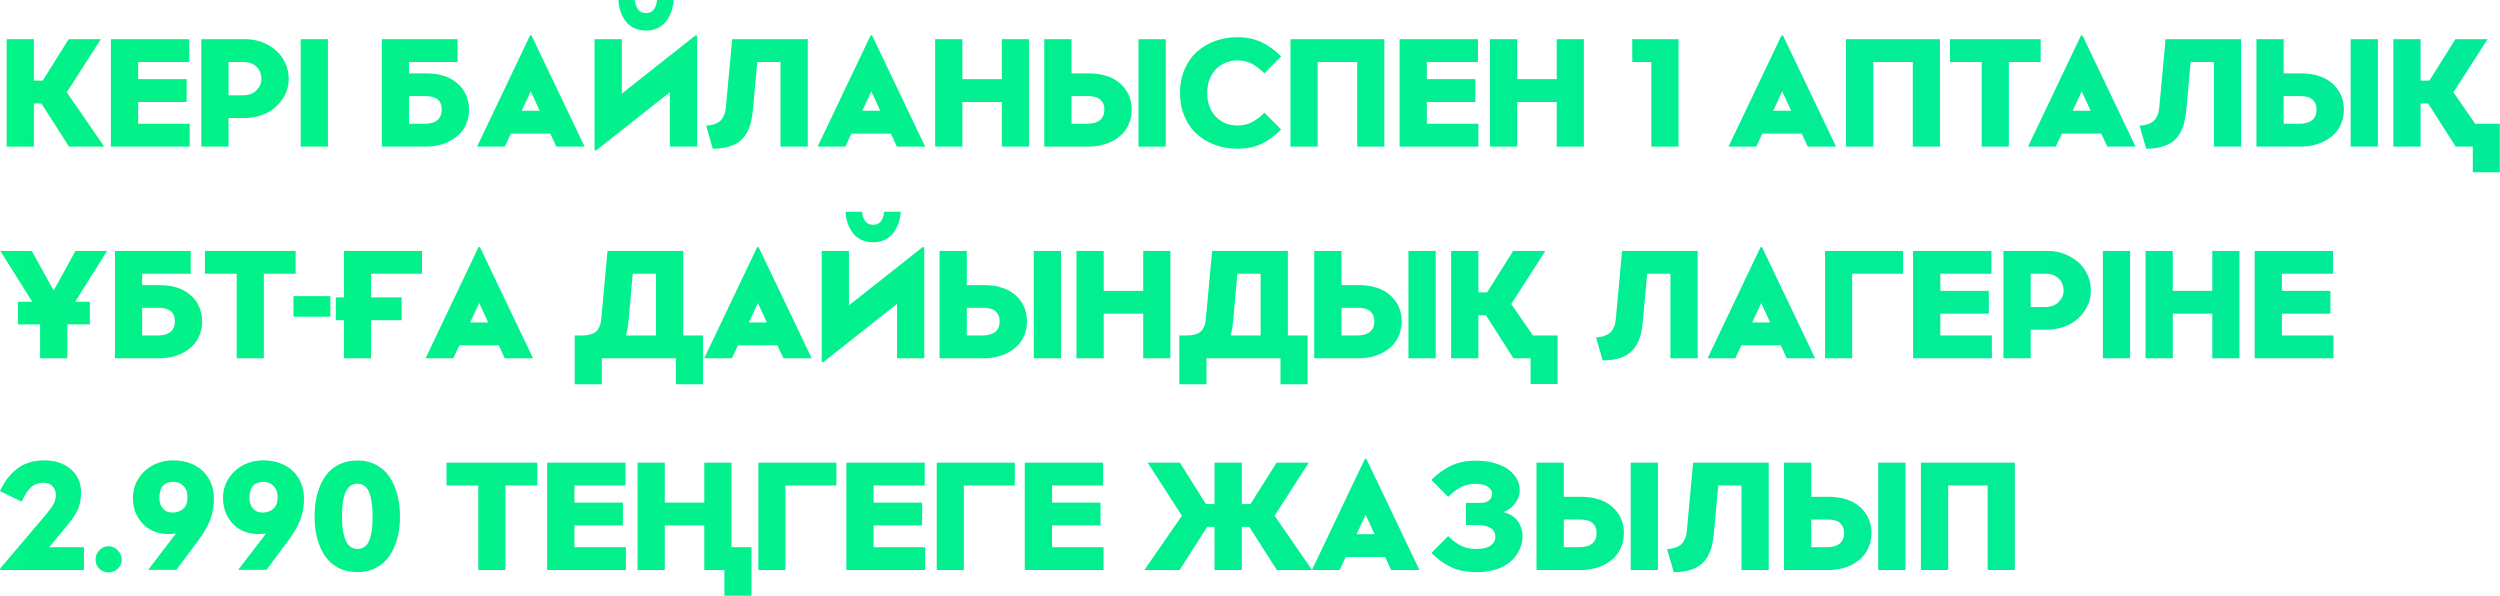 <?xml version="1.0" encoding="UTF-8"?> <svg xmlns="http://www.w3.org/2000/svg" viewBox="0 0 826.514 196.958" fill="none"> <path d="M22.801 48.458L13.695 34.202H11.205V48.458H2.197V12.963H11.205V26.658H14.11L22.703 12.963H33.347L22.069 30.515L34.446 48.458H22.801ZM36.667 48.458V12.963H62.569V20.506H45.675V26.17H61.714V33.713H45.675V40.915H62.715V48.458H36.667ZM66.548 48.458V12.963H81.317C83.059 12.963 84.768 13.264 86.444 13.866C88.12 14.468 89.626 15.323 90.96 16.429C92.311 17.52 93.393 18.911 94.207 20.604C95.037 22.297 95.452 24.152 95.452 26.17C95.452 27.342 95.265 28.522 94.891 29.71C94.516 30.881 93.922 32.029 93.108 33.152C92.311 34.275 91.343 35.268 90.203 36.13C89.064 36.993 87.664 37.692 86.004 38.23C84.361 38.75 82.579 39.011 80.658 39.011H75.556V48.458H66.548ZM75.556 31.516H80.219C82.156 31.516 83.669 30.971 84.76 29.881C85.866 28.774 86.42 27.537 86.42 26.17C86.42 24.461 85.874 23.094 84.784 22.069C83.71 21.027 82.318 20.506 80.609 20.506H75.556V31.516ZM99.407 48.458V12.963H108.415V48.458H99.407ZM126.236 48.458V12.963H151.283V20.506H135.22V24.266H141.03C142.657 24.266 144.163 24.429 145.546 24.754C146.929 25.08 148.117 25.527 149.11 26.097C150.119 26.666 151.006 27.325 151.771 28.074C152.552 28.823 153.179 29.645 153.651 30.54C154.123 31.435 154.473 32.354 154.701 33.298C154.945 34.226 155.067 35.178 155.067 36.155C155.067 37.782 154.798 39.279 154.261 40.646C153.724 42.013 153 43.177 152.089 44.137C151.177 45.081 150.111 45.887 148.89 46.554C147.686 47.205 146.417 47.685 145.082 47.995C143.748 48.304 142.381 48.458 140.981 48.458H126.236ZM135.22 40.915H140.273C144.114 40.915 146.034 39.328 146.034 36.155C146.034 33.225 144.195 31.76 140.517 31.76H135.22V40.915ZM183.922 48.458L181.92 44.162H168.909L166.882 48.458H157.728L175.231 11.718H175.72L193.272 48.458H183.922ZM172.473 36.619H178.429L175.476 30.198L172.473 36.619ZM217.636 9.179C216.447 9.797 215.097 10.107 213.583 10.107C212.07 10.107 210.719 9.814 209.531 9.228C208.343 8.626 207.399 7.828 206.699 6.835C205.999 5.826 205.462 4.752 205.088 3.613C204.713 2.458 204.51 1.253 204.477 0H209.872C210.003 1.318 210.369 2.368 210.971 3.149C211.573 3.93 212.444 4.321 213.583 4.321C215.715 4.321 216.927 2.881 217.221 0H222.689C222.64 1.204 222.428 2.376 222.054 3.515C221.68 4.655 221.143 5.729 220.443 6.738C219.759 7.747 218.824 8.561 217.636 9.179ZM230.476 48.458H221.468V30.467L197.129 49.704H196.568V12.963H205.576V30.955L229.915 11.718H230.476V48.458ZM242.048 12.963H267.046V48.458H258.039V20.506H250.348L248.932 36.155C248.786 37.815 248.55 39.288 248.224 40.573C247.899 41.843 247.411 43.031 246.759 44.137C246.108 45.244 245.295 46.156 244.318 46.872C243.358 47.588 242.154 48.149 240.705 48.556C239.257 48.963 237.572 49.166 235.652 49.166L233.455 41.55C234.464 41.501 235.343 41.346 236.091 41.086C236.856 40.826 237.466 40.516 237.922 40.158C238.378 39.784 238.752 39.32 239.045 38.767C239.354 38.213 239.574 37.676 239.704 37.156C239.834 36.619 239.932 36 239.997 35.3L242.048 12.963ZM296.513 48.458L294.511 44.162H281.497L279.473 48.458H270.318L287.82 11.718H288.31L305.863 48.458H296.513ZM285.063 36.619H291.019L288.065 30.198L285.063 36.619ZM309.157 48.458V12.963H318.167V26.17H331.225V12.963H340.21V48.458H331.225V33.713H318.167V48.458H309.157ZM345.239 12.963H354.246V24.266H360.105C362.026 24.266 363.783 24.502 365.378 24.974C366.973 25.429 368.3 26.048 369.357 26.829C370.432 27.594 371.336 28.489 372.069 29.515C372.801 30.54 373.328 31.614 373.656 32.737C373.981 33.844 374.143 34.983 374.143 36.155C374.143 37.782 373.873 39.279 373.338 40.646C372.801 42.013 372.076 43.177 371.164 44.137C370.254 45.081 369.187 45.887 367.967 46.554C366.745 47.205 365.468 47.685 364.133 47.995C362.799 48.304 361.424 48.458 360.007 48.458H345.239V12.963ZM376.39 48.458V12.963H385.397V48.458H376.39ZM354.246 31.76V40.915H359.3C363.174 40.915 365.111 39.328 365.111 36.155C365.111 34.82 364.678 33.754 363.816 32.957C362.954 32.159 361.547 31.76 359.592 31.76H354.246ZM409.053 41.501C410.06 41.501 411.022 41.379 411.932 41.135C412.844 40.891 413.674 40.549 414.424 40.109C415.171 39.67 415.814 39.231 416.351 38.791C416.888 38.352 417.443 37.839 418.01 37.253L423.554 42.819C421.469 44.919 419.29 46.505 417.011 47.58C414.731 48.637 412.08 49.166 409.053 49.166C406.431 49.166 403.967 48.743 401.655 47.897C399.361 47.034 397.359 45.83 395.649 44.284C393.94 42.738 392.59 40.793 391.598 38.449C390.606 36.106 390.108 33.526 390.108 30.711C390.108 27.895 390.606 25.324 391.598 22.996C392.59 20.653 393.94 18.708 395.649 17.162C397.359 15.616 399.361 14.42 401.655 13.573C403.967 12.727 406.431 12.304 409.053 12.304C412.062 12.304 414.709 12.841 416.986 13.915C419.265 14.973 421.454 16.552 423.554 18.651L418.01 24.266C416.791 22.996 415.474 21.963 414.057 21.165C412.642 20.368 410.972 19.969 409.053 19.969C407.718 19.969 406.449 20.213 405.244 20.702C404.057 21.174 403.007 21.857 402.095 22.752C401.183 23.647 400.458 24.787 399.923 26.17C399.386 27.537 399.116 29.051 399.116 30.711C399.116 34.015 400.076 36.643 401.998 38.596C403.935 40.532 406.286 41.501 409.053 41.501ZM426.628 48.458V12.963H457.682V48.458H448.697V20.506H435.638V48.458H426.628ZM462.71 48.458V12.963H488.613V20.506H471.718V26.17H487.758V33.713H471.718V40.915H488.758V48.458H462.71ZM492.592 48.458V12.963H501.599V26.17H514.66V12.963H523.643V48.458H514.66V33.713H501.599V48.458H492.592ZM545.931 48.458V20.506H539.633V12.963H554.941V48.458H545.931ZM597.662 48.458L595.66 44.162H582.648L580.621 48.458H571.467L588.972 11.718H589.459L607.011 48.458H597.662ZM586.212 36.619H592.168L589.214 30.198L586.212 36.619ZM610.308 48.458V12.963H641.359V48.458H632.377V20.506H619.315V48.458H610.308ZM655.153 48.458V20.506H644.656V12.963H674.657V20.506H664.135V48.458H655.153ZM696.678 48.458L694.676 44.162H681.665L679.638 48.458H670.483L687.988 11.718H688.476L706.028 48.458H696.678ZM685.229 36.619H691.185L688.231 30.198L685.229 36.619ZM715.94 12.963H740.938V48.458H731.928V20.506H724.24L722.823 36.155C722.676 37.815 722.441 39.288 722.116 40.573C721.791 41.843 721.301 43.031 720.651 44.137C719.999 45.244 719.187 46.156 718.21 46.872C717.25 47.588 716.045 48.149 714.596 48.556C713.149 48.963 711.464 49.166 709.542 49.166L707.345 41.55C708.355 41.501 709.235 41.346 709.982 41.086C710.747 40.826 711.357 40.516 711.814 40.158C712.269 39.784 712.644 39.32 712.936 38.767C713.246 38.213 713.466 37.676 713.596 37.156C713.726 36.619 713.823 36 713.888 35.3L715.94 12.963ZM745.992 12.963H754.999V24.266H760.857C762.779 24.266 764.536 24.502 766.131 24.974C767.725 25.429 769.053 26.048 770.11 26.829C771.184 27.594 772.087 28.489 772.819 29.515C773.551 30.54 774.081 31.614 774.406 32.737C774.731 33.844 774.896 34.983 774.896 36.155C774.896 37.782 774.626 39.279 774.089 40.646C773.551 42.013 772.829 43.177 771.917 44.137C771.005 45.081 769.94 45.887 768.718 46.554C767.498 47.205 766.221 47.685 764.886 47.995C763.552 48.304 762.177 48.458 760.76 48.458H745.992V12.963ZM777.14 48.458V12.963H786.148V48.458H777.14ZM754.999 31.76V40.915H760.053C763.927 40.915 765.864 39.328 765.864 36.155C765.864 34.82 765.431 33.754 764.569 32.957C763.707 32.159 762.297 31.76 760.345 31.76H754.999ZM818.301 40.915H826.454V56.954H817.519V48.458H811.855L802.75 34.202H800.259V48.458H791.251V12.963H800.259V26.658H803.165L811.758 12.963H822.402L811.123 30.515L818.301 40.915ZM35.398 82.958L24.852 99.753H29.71V107.248H22.264V118.453H13.256V107.248H5.957V99.753H10.668L0.098 82.958H10.497L17.748 96.043L24.949 82.958H35.398ZM38.01 118.453V82.958H63.057V90.501H46.994V94.261H52.804C54.431 94.261 55.937 94.424 57.32 94.749C58.703 95.075 59.891 95.522 60.884 96.092C61.893 96.661 62.78 97.32 63.545 98.069C64.326 98.818 64.953 99.64 65.425 100.535C65.897 101.43 66.247 102.349 66.475 103.293C66.719 104.221 66.841 105.173 66.841 106.149C66.841 107.777 66.572 109.274 66.035 110.641C65.498 112.008 64.774 113.172 63.862 114.132C62.951 115.076 61.885 115.882 60.665 116.549C59.46 117.2 58.191 117.68 56.856 117.99C55.522 118.299 54.155 118.453 52.755 118.453H38.01ZM46.994 110.91H52.047C55.888 110.91 57.808 109.323 57.808 106.149C57.808 103.22 55.969 101.755 52.291 101.755H46.994V110.91ZM78.241 118.453V90.501H67.744V82.958H97.747V90.501H87.225V118.453H78.241ZM97.015 104.709V97.898H109.221V104.709H97.015ZM139.516 90.501H122.672V98.313H132.779V105.856H122.672V118.453H113.712V105.856H111.027V98.313H113.712V82.958H139.516V90.501ZM166.882 118.453L164.881 114.157H151.869L149.843 118.453H140.688L158.192 81.713H158.68L176.232 118.453H166.882ZM155.433 106.613H161.39L158.436 100.193L155.433 106.613ZM225.887 110.91H232.429V127.046H223.446V118.453H198.985V127.046H190.001V110.91H192.247C193.516 110.91 194.574 110.772 195.42 110.495C196.283 110.218 196.942 109.811 197.398 109.274C197.853 108.721 198.179 108.143 198.374 107.541C198.586 106.923 198.724 106.174 198.789 105.295L200.84 82.958H225.887V110.91ZM206.943 110.91H216.879V90.501H209.189L207.797 106.149C207.667 107.777 207.382 109.364 206.943 110.91ZM259.013 118.453L257.012 114.157H244.001L241.975 118.453H232.82L250.323 81.713H250.811L268.363 118.453H259.013ZM247.565 106.613H253.523L250.568 100.193L247.565 106.613ZM292.729 79.174C291.539 79.792 290.19 80.102 288.675 80.102C287.163 80.102 285.811 79.809 284.624 79.223C283.434 78.621 282.492 77.823 281.792 76.83C281.092 75.821 280.555 74.747 280.18 73.608C279.805 72.453 279.603 71.248 279.57 69.995H284.964C285.096 71.313 285.461 72.363 286.063 73.144C286.666 73.925 287.535 74.316 288.675 74.316C290.807 74.316 292.019 72.876 292.314 69.995H297.78C297.732 71.199 297.52 72.371 297.148 73.51C296.773 74.649 296.235 75.724 295.535 76.733C294.851 77.742 293.916 78.556 292.729 79.174ZM305.568 118.453H296.56V100.462L272.222 119.698H271.66V82.958H280.667V100.95L305.008 81.713H305.568V118.453ZM310.621 82.958H319.631V94.261H325.489C327.409 94.261 329.168 94.497 330.763 94.969C332.357 95.424 333.685 96.043 334.742 96.824C335.816 97.589 336.719 98.484 337.451 99.509C338.183 100.535 338.713 101.609 339.038 102.732C339.363 103.839 339.525 104.978 339.525 106.149C339.525 107.777 339.258 109.274 338.721 110.641C338.183 112.008 337.459 113.172 336.549 114.132C335.637 115.076 334.569 115.882 333.35 116.549C332.13 117.2 330.85 117.68 329.518 117.99C328.184 118.299 326.807 118.453 325.392 118.453H310.621V82.958ZM341.772 118.453V82.958H350.78V118.453H341.772ZM319.631 101.755V110.91H324.685C328.556 110.91 330.493 109.323 330.493 106.149C330.493 104.815 330.063 103.749 329.201 102.952C328.336 102.154 326.929 101.755 324.977 101.755H319.631ZM355.883 118.453V82.958H364.891V96.165H377.952V82.958H386.934V118.453H377.952V103.708H364.891V118.453H355.883ZM425.776 110.91H432.316V127.046H423.334V118.453H398.873V127.046H389.889V110.91H392.135C393.405 110.91 394.462 110.772 395.307 110.495C396.172 110.218 396.829 109.811 397.286 109.274C397.741 108.721 398.066 108.143 398.261 107.541C398.474 106.923 398.611 106.174 398.676 105.295L400.728 82.958H425.776V110.91ZM406.831 110.91H416.766V90.501H409.076L407.686 106.149C407.556 107.777 407.271 109.364 406.831 110.91ZM434.491 82.958H443.498V94.261H449.357C451.278 94.261 453.035 94.497 454.63 94.969C456.225 95.424 457.552 96.043 458.609 96.824C459.684 97.589 460.586 98.484 461.318 99.509C462.05 100.535 462.58 101.609 462.905 102.732C463.23 103.839 463.395 104.978 463.395 106.149C463.395 107.777 463.125 109.274 462.588 110.641C462.05 112.008 461.328 113.172 460.416 114.132C459.504 115.076 458.439 115.882 457.217 116.549C455.997 117.2 454.72 117.68 453.385 117.99C452.051 118.299 450.676 118.453 449.259 118.453H434.491V82.958ZM465.639 118.453V82.958H474.649V118.453H465.639ZM443.498 101.755V110.91H448.552C452.426 110.91 454.363 109.323 454.363 106.149C454.363 104.815 453.93 103.749 453.068 102.952C452.206 102.154 450.796 101.755 448.844 101.755H443.498ZM506.8 110.91H514.953V126.949H506.018V118.453H500.354L491.25 104.196H488.758V118.453H479.75V82.958H488.758V96.653H491.664L500.257 82.958H510.901L499.622 100.51L506.8 110.91ZM536.264 82.958H561.262V118.453H552.255V90.501H544.564L543.15 106.149C543.002 107.809 542.767 109.283 542.44 110.568C542.115 111.838 541.628 113.026 540.975 114.132C540.326 115.239 539.511 116.15 538.536 116.867C537.574 117.583 536.372 118.144 534.922 118.551C533.472 118.958 531.788 119.161 529.868 119.161L527.672 111.545C528.681 111.496 529.559 111.341 530.308 111.081C531.073 110.82 531.683 110.511 532.138 110.153C532.595 109.779 532.97 109.315 533.263 108.762C533.572 108.208 533.79 107.671 533.922 107.15C534.052 106.613 534.15 105.995 534.215 105.295L536.264 82.958ZM590.729 118.453L588.727 114.157H575.715L573.688 118.453H564.534L582.039 81.713H582.526L600.078 118.453H590.729ZM579.279 106.613H585.235L582.281 100.193L579.279 106.613ZM603.375 118.453V82.958H629.178V90.501H612.332V118.453H603.375ZM632.474 118.453V82.958H658.374V90.501H641.482V96.165H657.519V103.708H641.482V110.91H658.522V118.453H632.474ZM662.353 118.453V82.958H677.124C678.866 82.958 680.573 83.259 682.25 83.861C683.927 84.463 685.432 85.318 686.766 86.424C688.118 87.515 689.2 88.906 690.013 90.599C690.842 92.291 691.257 94.147 691.257 96.165C691.257 97.337 691.072 98.517 690.698 99.705C690.323 100.876 689.728 102.024 688.916 103.147C688.118 104.27 687.149 105.263 686.009 106.125C684.872 106.988 683.47 107.687 681.81 108.225C680.168 108.745 678.386 109.006 676.464 109.006H671.363V118.453H662.353ZM671.363 101.511H676.024C677.961 101.511 679.476 100.966 680.565 99.875C681.673 98.769 682.225 97.532 682.225 96.165C682.225 94.456 681.68 93.089 680.59 92.064C679.516 91.022 678.124 90.501 676.417 90.501H671.363V101.511ZM695.214 118.453V82.958H704.221V118.453H695.214ZM709.322 118.453V82.958H718.332V96.165H731.393V82.958H740.376V118.453H731.393V103.708H718.332V118.453H709.322ZM745.404 118.453V82.958H771.307V90.501H754.412V96.165H770.452V103.708H754.412V110.91H771.452V118.453H745.404ZM16.259 180.905H27.757V188.448H0.098V187.887L15.014 170.31C16.202 168.926 17.072 167.747 17.626 166.77C18.179 165.794 18.456 164.752 18.456 163.645C18.456 162.506 18.098 161.546 17.382 160.765C16.682 159.984 15.64 159.593 14.257 159.593C13.687 159.593 13.142 159.674 12.621 159.837C12.1 159.984 11.645 160.154 11.254 160.35C10.88 160.545 10.497 160.846 10.107 161.253C9.716 161.644 9.407 161.977 9.179 162.254C8.967 162.514 8.707 162.921 8.398 163.475C8.089 164.012 7.869 164.402 7.739 164.646C7.625 164.874 7.429 165.273 7.153 165.842L0 162.352C1.514 159.097 3.45 156.59 5.81 154.832C8.186 153.075 11.132 152.196 14.647 152.196C18.212 152.196 21.125 153.164 23.387 155.101C25.665 157.021 26.805 159.617 26.805 162.888C26.805 165.021 26.422 166.917 25.657 168.577C24.892 170.22 23.639 172.06 21.898 174.094L16.259 180.905ZM35.837 189.254C34.665 189.254 33.665 188.847 32.835 188.033C32.005 187.203 31.589 186.211 31.589 185.055C31.589 183.851 32.005 182.809 32.835 181.93C33.665 181.035 34.665 180.587 35.837 180.587C37.009 180.587 38.034 181.035 38.913 181.93C39.808 182.825 40.256 183.867 40.256 185.055C40.256 186.194 39.816 187.179 38.938 188.009C38.059 188.839 37.025 189.254 35.837 189.254ZM57.222 152.196C59.306 152.196 61.202 152.521 62.911 153.172C64.636 153.824 66.06 154.719 67.183 155.858C68.322 156.981 69.192 158.307 69.795 159.837C70.413 161.367 70.722 163.019 70.722 164.793C70.722 167.315 70.324 169.642 69.526 171.775C68.729 173.89 67.362 176.25 65.425 178.854L58.321 188.399H48.971L58.174 176.389C57.035 176.503 56.205 176.56 55.684 176.56C54.171 176.56 52.771 176.34 51.486 175.9C50.2 175.445 49.093 174.834 48.165 174.069C47.254 173.304 46.473 172.417 45.822 171.408C45.187 170.383 44.715 169.301 44.406 168.162C44.097 167.006 43.942 165.818 43.942 164.597C43.942 162.27 44.544 160.154 45.749 158.25C46.969 156.33 48.589 154.841 50.607 153.783C52.641 152.725 54.846 152.196 57.222 152.196ZM57.32 159.3C54.293 159.3 52.747 161.017 52.682 164.451C52.649 165.916 53.024 167.12 53.805 168.064C54.586 168.992 55.676 169.456 57.076 169.456C58.427 169.456 59.582 169.049 60.542 168.235C61.503 167.421 61.983 166.127 61.983 164.353C61.983 162.742 61.527 161.497 60.616 160.618C59.721 159.739 58.622 159.3 57.32 159.3ZM87.005 152.196C89.089 152.196 90.984 152.521 92.693 153.172C94.419 153.824 95.843 154.719 96.966 155.858C98.105 156.981 98.975 158.307 99.578 159.837C100.196 161.367 100.505 163.019 100.505 164.793C100.505 167.315 100.107 169.642 99.309 171.775C98.512 173.89 97.145 176.25 95.208 178.854L88.104 188.399H78.754L87.957 176.389C86.818 176.503 85.988 176.56 85.467 176.56C83.954 176.56 82.554 176.34 81.269 175.9C79.983 175.445 78.876 174.834 77.948 174.069C77.037 173.304 76.256 172.417 75.605 171.408C74.97 170.383 74.498 169.301 74.189 168.162C73.88 167.006 73.725 165.818 73.725 164.597C73.725 162.27 74.327 160.154 75.532 158.25C76.752 156.33 78.372 154.841 80.39 153.783C82.424 152.725 84.629 152.196 87.005 152.196ZM87.103 159.3C84.076 159.3 82.53 161.017 82.465 164.451C82.432 165.916 82.807 167.12 83.588 168.064C84.369 168.992 85.459 169.456 86.859 169.456C88.21 169.456 89.365 169.049 90.325 168.235C91.286 167.421 91.766 166.127 91.766 164.353C91.766 162.742 91.31 161.497 90.399 160.618C89.504 159.739 88.405 159.3 87.103 159.3ZM118.155 189.156C115.796 189.156 113.696 188.676 111.857 187.716C110.034 186.756 108.553 185.437 107.414 183.761C106.291 182.085 105.437 180.156 104.851 177.975C104.281 175.778 103.996 173.402 103.996 170.847C103.996 168.129 104.289 165.647 104.875 163.401C105.477 161.139 106.348 159.178 107.487 157.518C108.643 155.841 110.124 154.548 111.93 153.636C113.737 152.709 115.796 152.245 118.107 152.245C120.467 152.245 122.566 152.733 124.405 153.71C126.244 154.686 127.725 156.037 128.848 157.762C129.971 159.471 130.817 161.432 131.387 163.645C131.957 165.859 132.241 168.276 132.241 170.896C132.241 173.435 131.949 175.794 131.362 177.975C130.777 180.14 129.914 182.068 128.775 183.761C127.636 185.437 126.155 186.756 124.332 187.716C122.525 188.676 120.467 189.156 118.155 189.156ZM118.155 181.491C119.132 181.491 119.962 181.222 120.646 180.685C121.329 180.148 121.85 179.375 122.208 178.366C122.566 177.341 122.818 176.226 122.965 175.021C123.111 173.801 123.184 172.377 123.184 170.749C123.184 169.138 123.103 167.722 122.94 166.502C122.794 165.265 122.533 164.134 122.159 163.108C121.801 162.067 121.28 161.277 120.597 160.74C119.913 160.187 119.083 159.91 118.107 159.91C114.738 159.91 113.053 163.458 113.053 170.554C113.053 177.845 114.754 181.491 118.155 181.491ZM158.118 188.448V160.496H147.621V152.953H177.624V160.496H167.102V188.448H158.118ZM180.895 188.448V152.953H206.796V160.496H189.903V166.16H205.942V173.703H189.903V180.905H206.943V188.448H180.895ZM241.828 180.905H248.444V196.944H239.485V188.448H232.844V173.703H219.784V188.448H210.776V152.953H219.784V166.16H232.844V152.953H241.828V180.905ZM250.713 188.448V152.953H276.518V160.496H259.673V188.448H250.713ZM279.812 188.448V152.953H305.715V160.496H288.822V166.16H304.86V173.703H288.822V180.905H305.863V188.448H279.812ZM309.694 188.448V152.953H335.499V160.496H318.654V188.448H309.694ZM338.793 188.448V152.953H364.696V160.496H347.803V166.16H363.841V173.703H347.803V180.905H364.841V188.448H338.793ZM422.137 188.448L413.032 174.191H410.543V188.448H401.533V174.191H399.091L389.986 188.448H378.342L390.743 170.505L379.439 152.953H390.083L398.676 166.648H401.533V152.953H410.543V166.648H413.422L422.039 152.953H432.684L421.38 170.505L433.781 188.448H422.137ZM459.928 188.448L457.927 184.152H444.913L442.888 188.448H433.733L451.236 151.708H451.726L469.278 188.448H459.928ZM448.479 176.608H454.435L451.481 170.188L448.479 176.608ZM496.935 169.309C498.158 169.586 499.207 170.033 500.085 170.652C500.982 171.27 501.649 171.97 502.086 172.751C502.544 173.516 502.869 174.265 503.064 174.997C503.276 175.713 503.381 176.429 503.381 177.145C503.381 178.724 503.049 180.229 502.381 181.662C501.729 183.094 500.794 184.371 499.572 185.494C498.353 186.617 496.765 187.512 494.814 188.18C492.877 188.831 490.72 189.156 488.343 189.156C486.586 189.156 484.974 189.01 483.509 188.717C482.062 188.424 480.728 187.984 479.505 187.398C478.301 186.796 477.219 186.137 476.259 185.421C475.299 184.705 474.289 183.834 473.232 182.809L478.773 177.243C479.375 177.829 479.93 178.334 480.433 178.757C480.955 179.164 481.597 179.603 482.362 180.075C483.144 180.53 484.007 180.88 484.951 181.124C485.911 181.369 486.918 181.491 487.978 181.491C490.142 181.491 491.744 181.124 492.787 180.392C493.844 179.66 494.374 178.691 494.374 177.487C494.374 176.201 493.844 175.233 492.787 174.582C491.744 173.931 490.362 173.606 488.635 173.606H484.681V166.257H489.685C490.76 166.257 491.632 165.973 492.299 165.403C492.982 164.833 493.324 164.085 493.324 163.157C493.324 162.343 492.867 161.611 491.957 160.96C491.045 160.293 489.702 159.959 487.928 159.959C485.959 159.959 484.249 160.358 482.802 161.155C481.352 161.953 480.01 162.986 478.773 164.256L473.232 158.641C475.332 156.541 477.536 154.963 479.848 153.905C482.16 152.831 484.851 152.294 487.928 152.294C490.68 152.294 493.144 152.692 495.326 153.49C497.523 154.271 499.255 155.427 500.524 156.956C501.794 158.47 502.429 160.219 502.429 162.205C502.429 163.67 501.916 165.086 500.892 166.453C499.867 167.82 498.547 168.772 496.935 169.309ZM507.97 152.953H516.98V164.256H522.838C524.757 164.256 526.517 164.492 528.111 164.964C529.706 165.419 531.033 166.038 532.09 166.819C533.165 167.584 534.067 168.479 534.8 169.504C535.532 170.529 536.062 171.604 536.387 172.727C536.712 173.833 536.874 174.973 536.874 176.144C536.874 177.772 536.607 179.269 536.069 180.636C535.532 182.003 534.807 183.167 533.897 184.127C532.985 185.071 531.92 185.877 530.698 186.544C529.479 187.195 528.201 187.675 526.867 187.984C525.532 188.294 524.155 188.448 522.741 188.448H507.97V152.953ZM539.121 188.448V152.953H548.128V188.448H539.121ZM516.98 171.75V180.905H522.033C525.905 180.905 527.842 179.318 527.842 176.144C527.842 174.81 527.412 173.744 526.549 172.946C525.687 172.149 524.278 171.75 522.326 171.75H516.98ZM559.75 152.953H584.748V188.448H575.74V160.496H568.05L566.633 176.144C566.488 177.804 566.251 179.277 565.926 180.563C565.601 181.833 565.111 183.021 564.461 184.127C563.809 185.234 562.997 186.145 562.019 186.861C561.06 187.578 559.855 188.139 558.408 188.546C556.958 188.953 555.274 189.156 553.354 189.156L551.157 181.54C552.165 181.491 553.044 181.336 553.792 181.076C554.556 180.815 555.169 180.506 555.624 180.148C556.078 179.774 556.453 179.31 556.746 178.757C557.056 178.203 557.276 177.666 557.406 177.145C557.536 176.608 557.633 175.99 557.698 175.29L559.75 152.953ZM589.801 152.953H598.809V164.256H604.667C606.589 164.256 608.346 164.492 609.941 164.964C611.535 165.419 612.862 166.038 613.919 166.819C614.994 167.584 615.896 168.479 616.631 169.504C617.363 170.529 617.891 171.604 618.216 172.727C618.543 173.833 618.706 174.973 618.706 176.144C618.706 177.772 618.436 179.269 617.898 180.636C617.363 182.003 616.639 183.167 615.726 184.127C614.814 185.071 613.75 185.877 612.53 186.544C611.308 187.195 610.031 187.675 608.696 187.984C607.361 188.294 605.987 188.448 604.57 188.448H589.801V152.953ZM620.95 188.448V152.953H629.96V188.448H620.95ZM598.809 171.75V180.905H603.862C607.736 180.905 609.673 179.318 609.673 176.144C609.673 174.81 609.241 173.744 608.379 172.946C607.516 172.149 606.109 171.75 604.155 171.75H598.809ZM635.061 188.448V152.953H666.115V188.448H657.13V160.496H644.068V188.448H635.061Z" fill="url(#paint0_linear_1066_134)"></path> <defs> <linearGradient id="paint0_linear_1066_134" x1="-497.473" y1="397.933" x2="5191.74" y2="473.949" gradientUnits="userSpaceOnUse"> <stop stop-color="#02F77E"></stop> <stop offset="1" stop-color="#02C4F3"></stop> </linearGradient> </defs> </svg> 